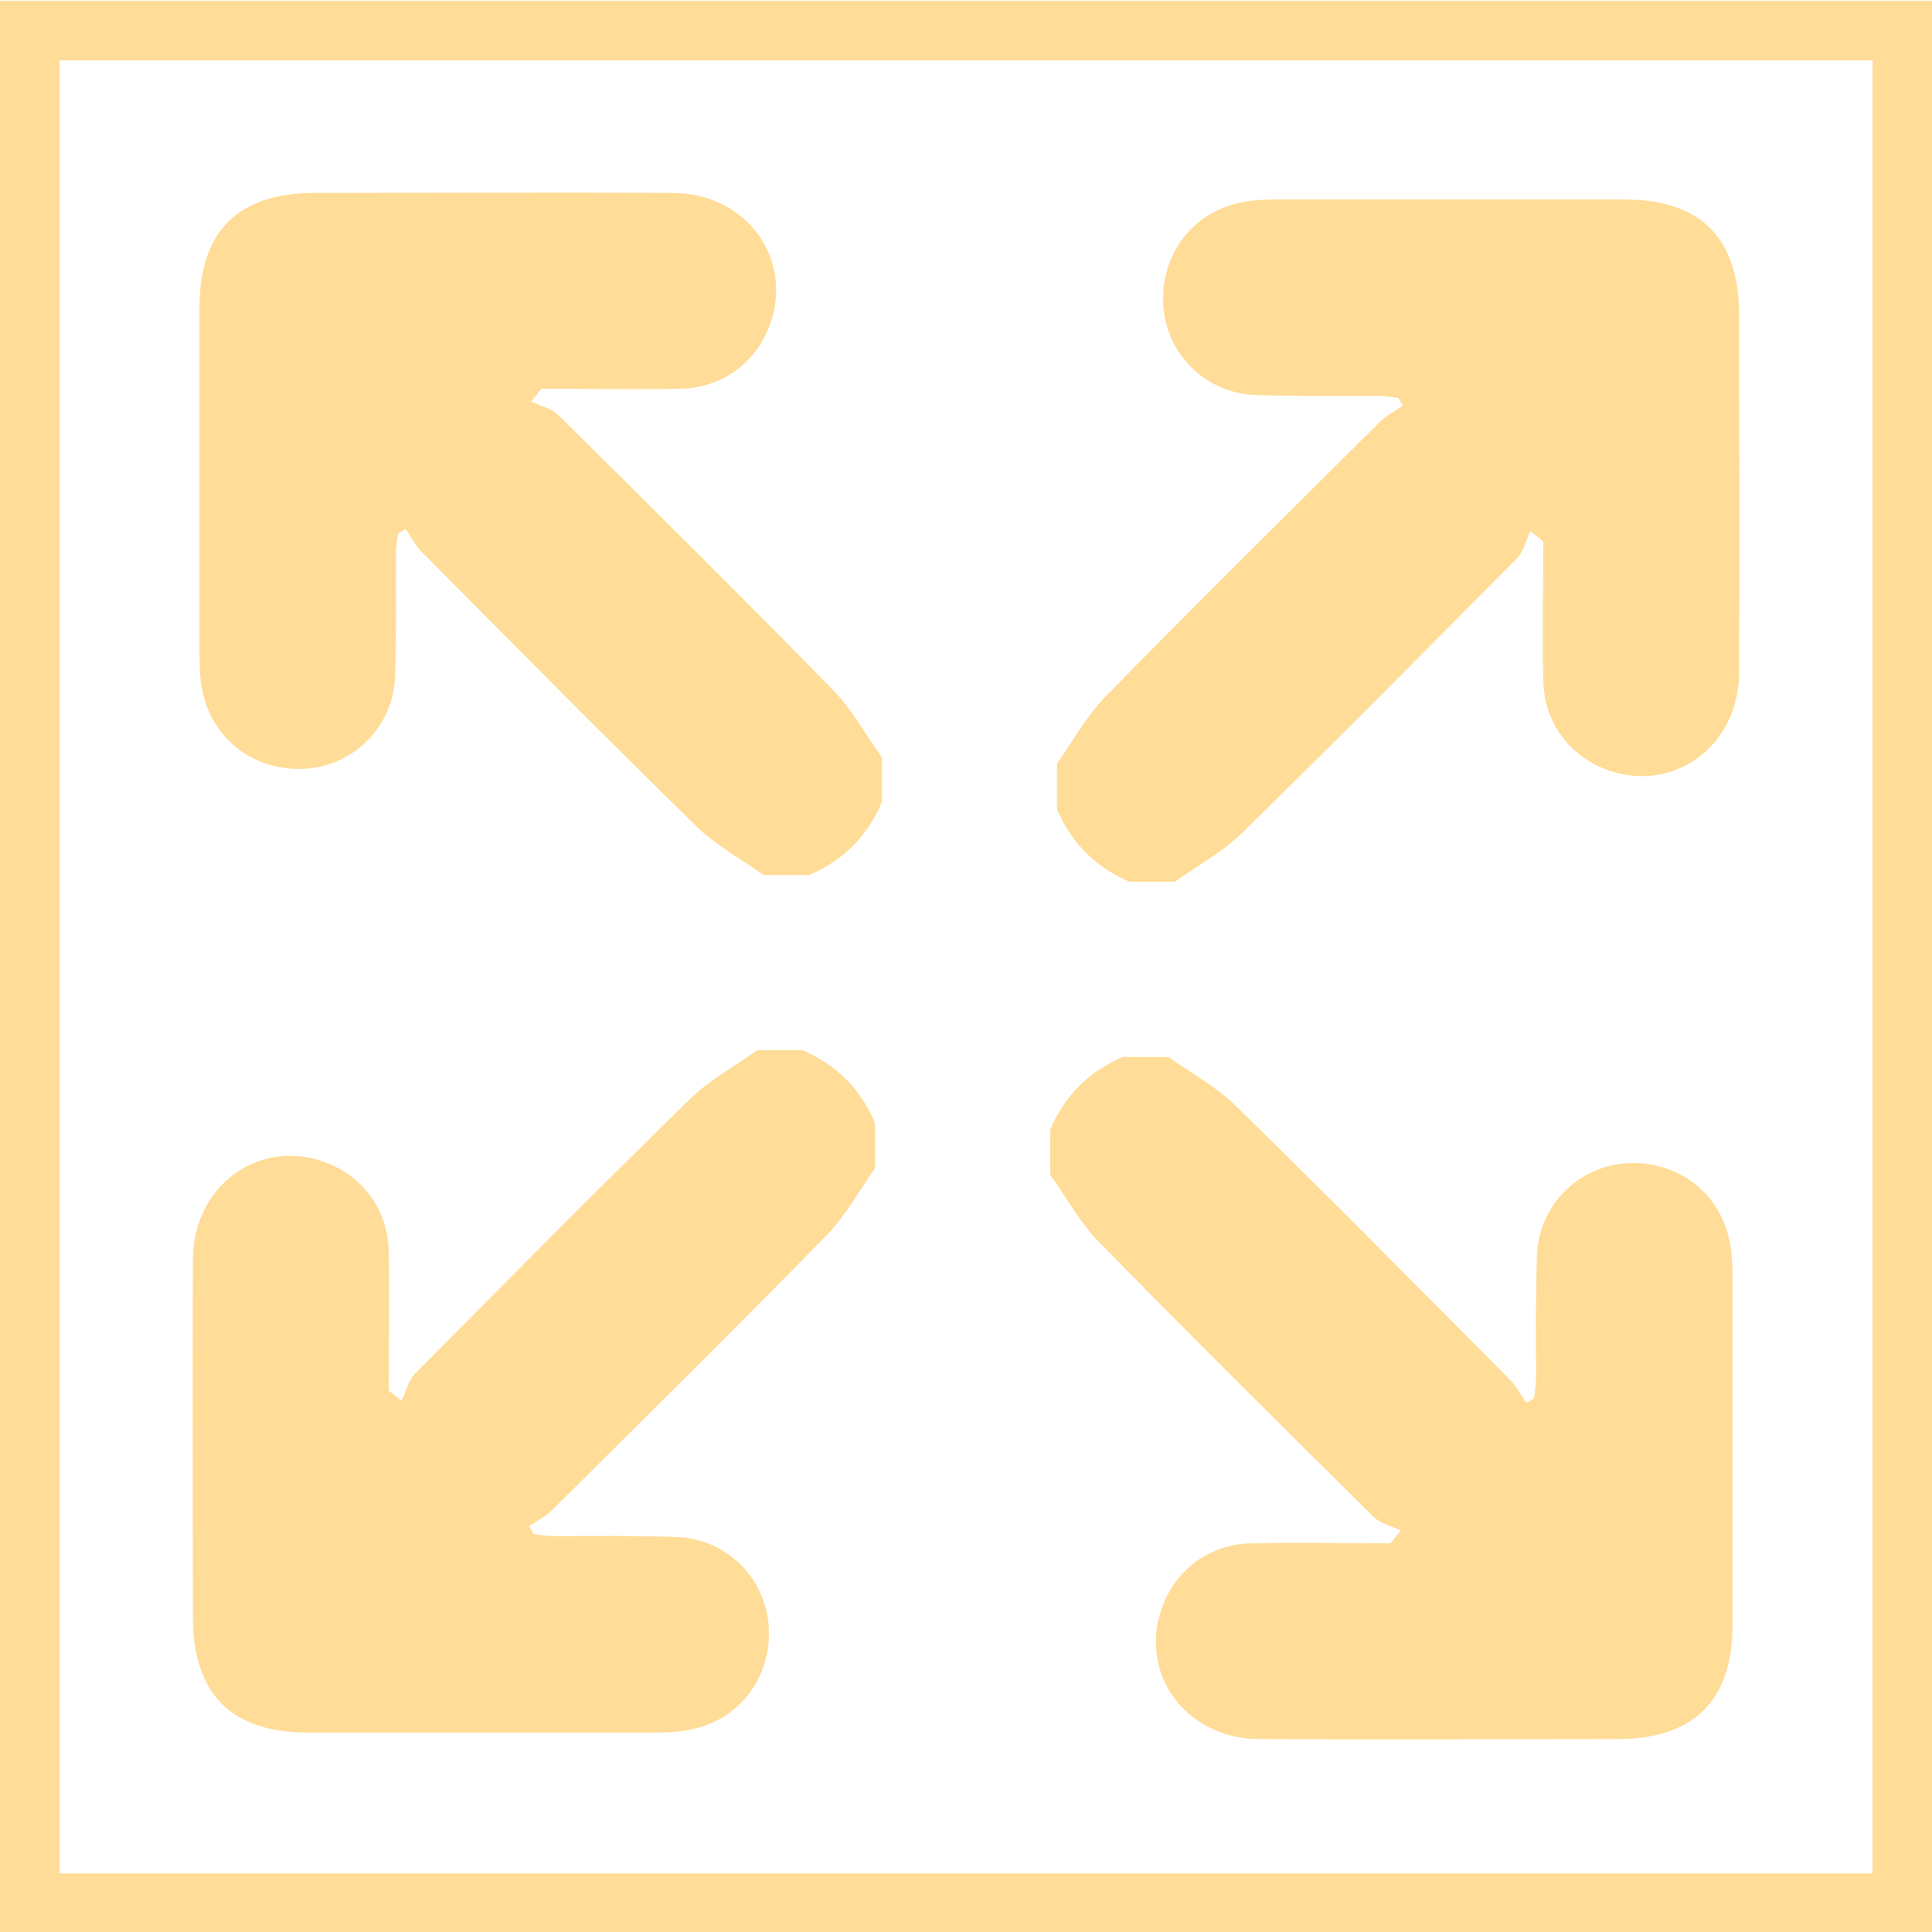 <svg viewBox="0 0 65 65" xmlns="http://www.w3.org/2000/svg" data-name="Layer 1" id="Layer_1">
  <defs>
    <style>
      .cls-1 {
        fill: #ffdc97;
        stroke-width: 0px;
      }
    </style>
  </defs>
  <path d="M63,2.03v61H2V2.03h61M65,.03H0v65h65V.03h0Z" class="cls-1"></path>
  <g>
    <path d="M29.45,39.29c-.54.76-.99,1.6-1.63,2.26-3.05,3.12-6.15,6.18-9.25,9.26-.22.22-.51.36-.77.54.05.09.1.17.15.26.22.03.45.07.67.07,1.38,0,2.76-.02,4.14.03,1.67.06,2.98,1.36,3.1,2.98.12,1.67-.91,3.11-2.53,3.48-.42.1-.87.12-1.3.12h-11.67c-2.58,0-3.87-1.3-3.87-3.89,0-4.02-.02-8.03,0-12.05.02-2.47,2.23-4.06,4.44-3.25,1.28.47,2.12,1.6,2.15,3.02.03,1.56,0,3.11,0,4.67.14.11.29.22.43.34.15-.31.23-.69.46-.92,3.07-3.1,6.14-6.2,9.26-9.25.66-.64,1.5-1.09,2.25-1.63h1.51c1.15.49,1.96,1.3,2.45,2.45v1.51h.01Z" class="cls-1"></path>
    <path d="M35.55,25.71c.54-.76.99-1.6,1.63-2.26,3.05-3.12,6.15-6.18,9.25-9.26.22-.22.51-.36.77-.54-.05-.09-.1-.17-.15-.26-.22-.03-.45-.07-.67-.07-1.38-.01-2.76.02-4.14-.03-1.67-.06-2.98-1.36-3.1-2.98-.12-1.67.91-3.11,2.53-3.48.42-.1.87-.12,1.3-.12h11.67c2.58,0,3.87,1.3,3.87,3.89,0,4.02.02,8.03,0,12.05-.02,2.47-2.23,4.06-4.44,3.25-1.28-.47-2.12-1.6-2.15-3.02-.03-1.56,0-3.11,0-4.67-.14-.11-.29-.22-.43-.34-.15.31-.23.69-.46.92-3.07,3.1-6.14,6.2-9.26,9.25-.66.64-1.5,1.09-2.25,1.63h-1.51c-1.15-.49-1.96-1.3-2.45-2.45v-1.51h0Z" class="cls-1"></path>
    <path d="M39.29,35.55c.76.54,1.6.99,2.26,1.63,3.12,3.05,6.18,6.15,9.26,9.25.22.22.36.51.54.77.09-.05.17-.1.26-.15.03-.22.07-.45.07-.67,0-1.38-.02-2.76.03-4.14.06-1.67,1.36-2.98,2.98-3.1,1.67-.12,3.11.91,3.48,2.53.1.42.12.87.12,1.3v11.67c0,2.58-1.3,3.87-3.89,3.87-4.02,0-8.03.02-12.05,0-2.47-.02-4.06-2.23-3.25-4.44.47-1.28,1.6-2.12,3.02-2.15,1.56-.03,3.11,0,4.67,0,.11-.14.22-.29.34-.43-.31-.15-.69-.23-.92-.46-3.1-3.07-6.2-6.14-9.25-9.26-.64-.66-1.09-1.5-1.63-2.25v-1.51c.49-1.15,1.3-1.96,2.45-2.45h1.51Z" class="cls-1"></path>
    <path d="M25.71,29.45c-.76-.54-1.6-.99-2.26-1.63-3.12-3.05-6.18-6.15-9.26-9.25-.22-.22-.36-.51-.54-.77-.09.05-.17.1-.26.15-.03.22-.07.45-.07.67-.01,1.38.02,2.76-.03,4.14-.06,1.67-1.36,2.98-2.98,3.1-1.67.12-3.11-.91-3.48-2.53-.1-.42-.12-.87-.12-1.3v-11.67c0-2.58,1.3-3.87,3.89-3.87,4.02,0,8.03-.02,12.05,0,2.47.02,4.06,2.23,3.25,4.44-.47,1.28-1.6,2.12-3.02,2.15-1.56.03-3.11,0-4.67,0-.11.14-.22.29-.34.43.31.15.69.23.92.46,3.1,3.07,6.2,6.14,9.25,9.26.64.66,1.09,1.5,1.63,2.25v1.51c-.49,1.15-1.3,1.96-2.45,2.45h-1.51,0Z" class="cls-1"></path>
  </g>
</svg>